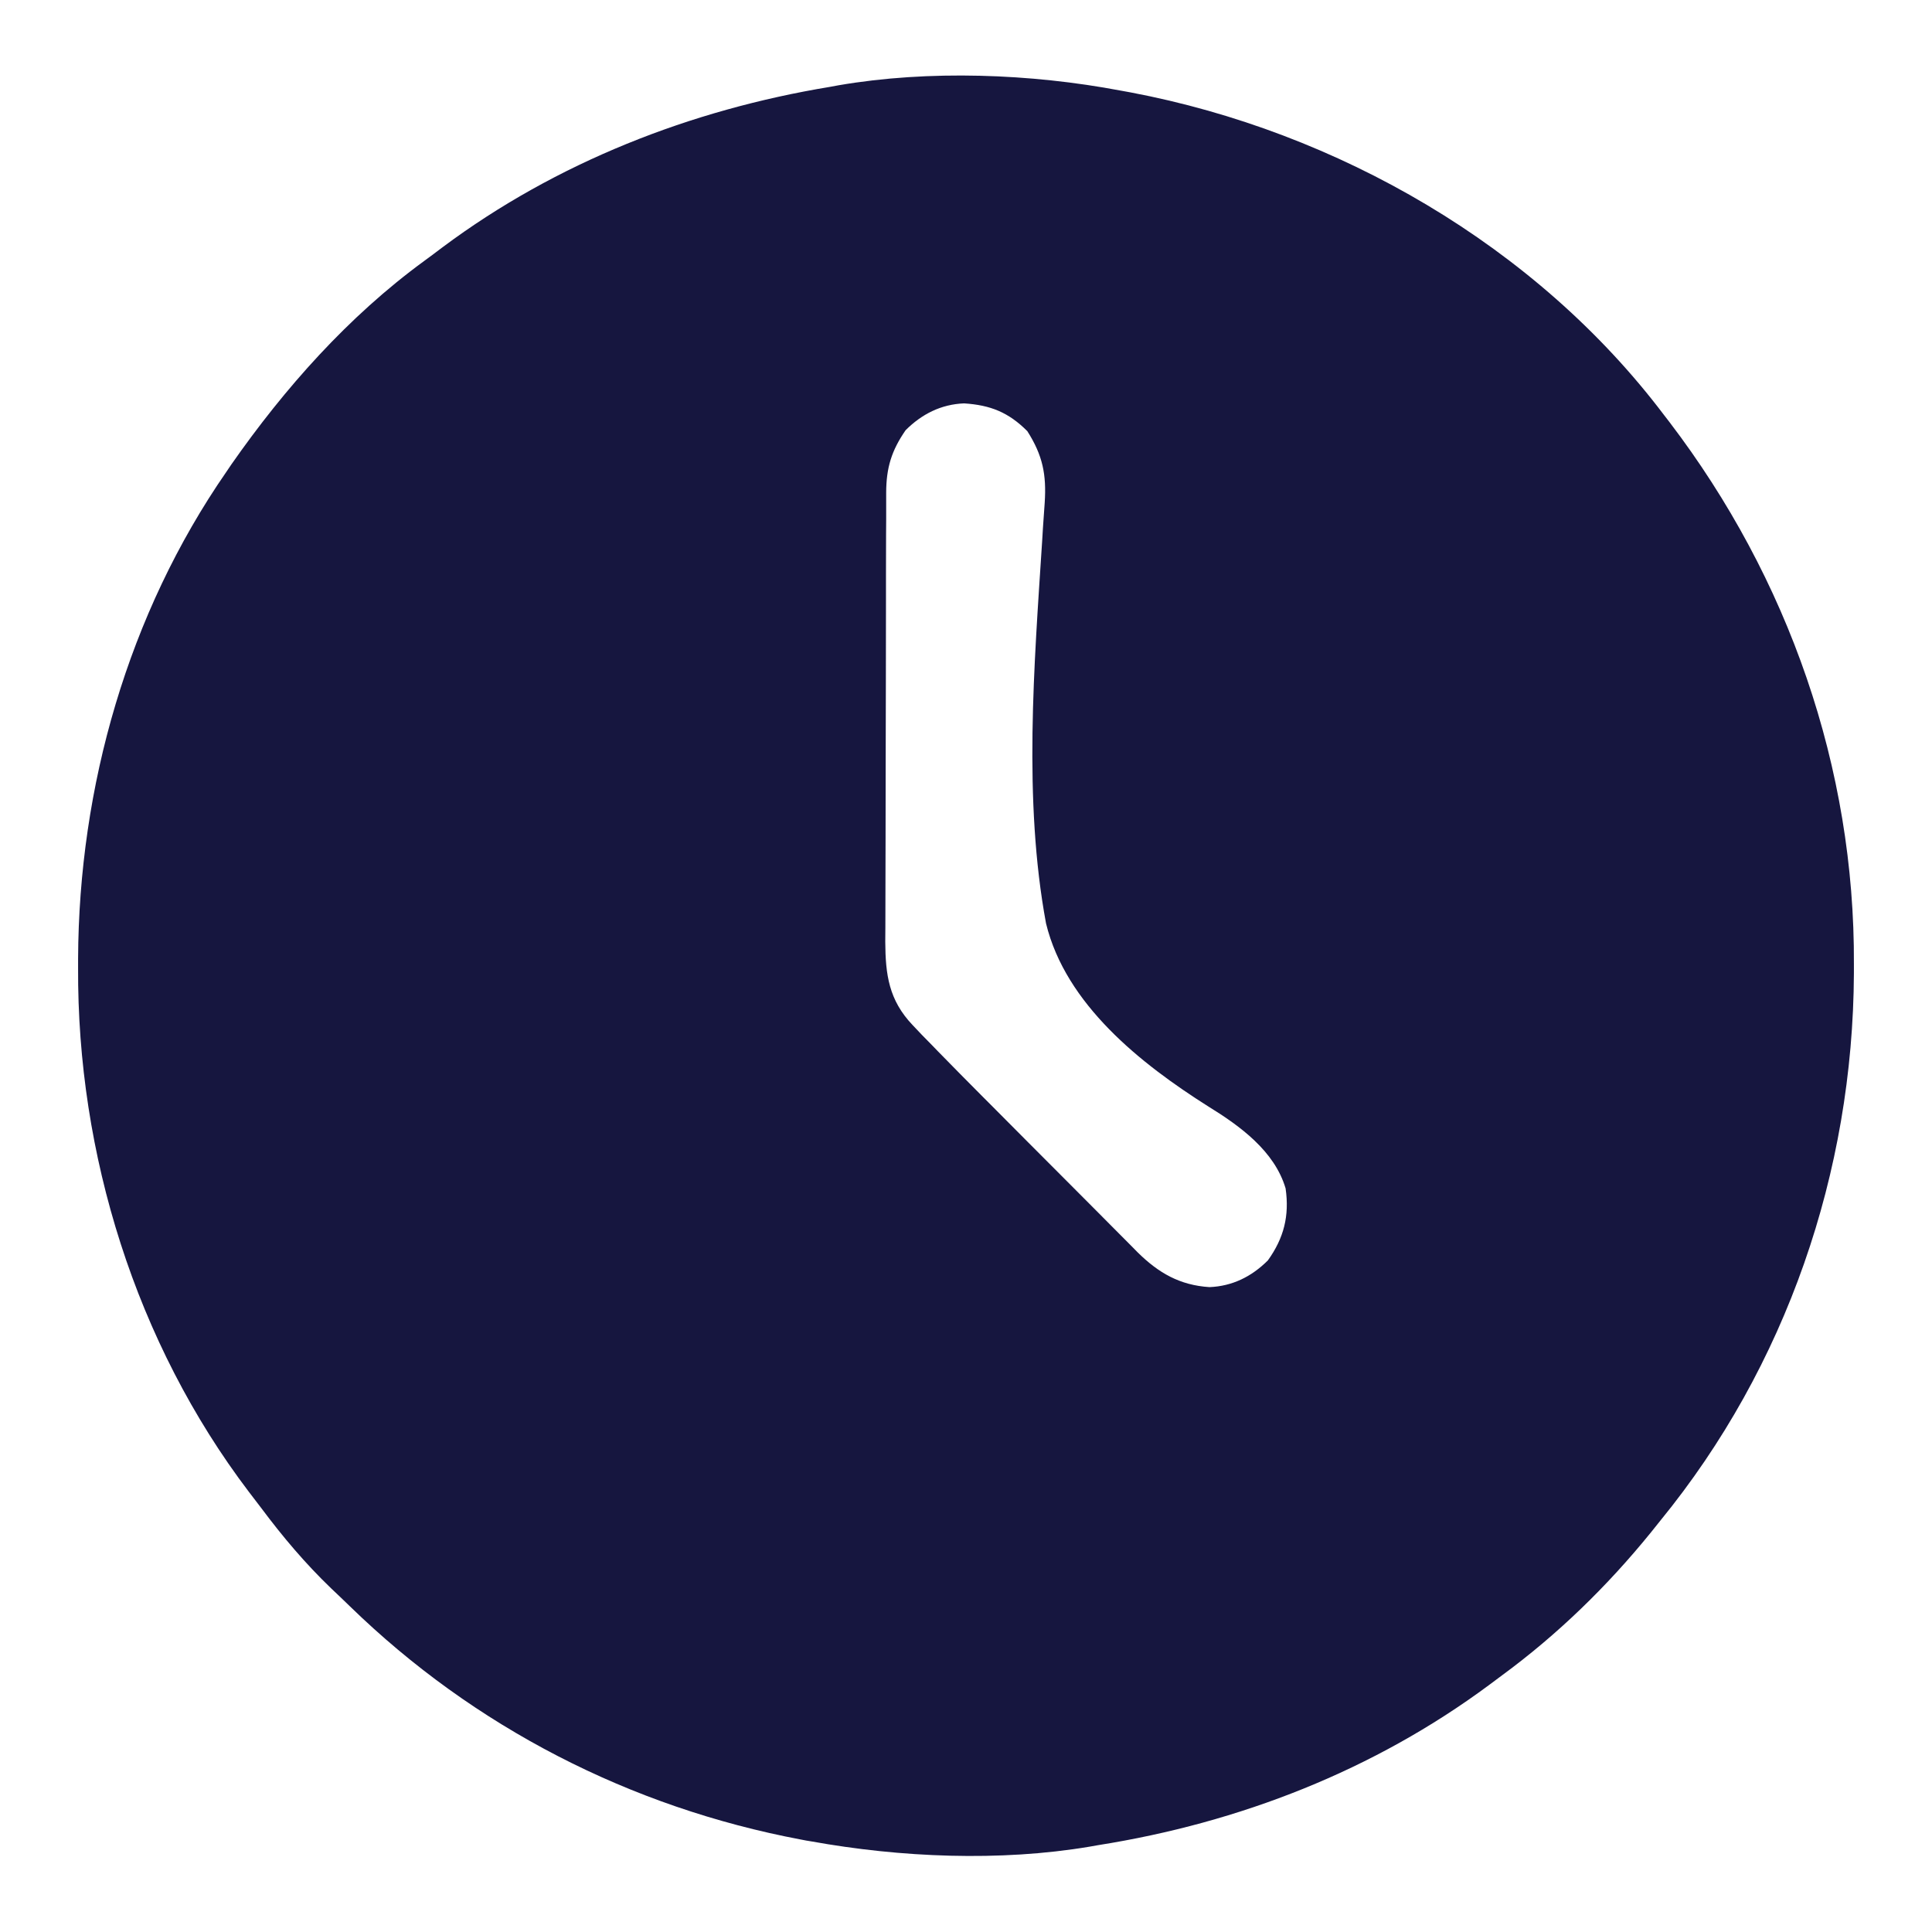 <?xml version="1.0" encoding="UTF-8"?> <svg xmlns="http://www.w3.org/2000/svg" width="19" height="19" viewBox="0 0 19 19" fill="none"><g clip-path="url(#clip0_462_2087)"><path d="M11.021 0.891C11.054 0.897 11.086 0.903 11.12 0.909C13.153 1.294 15.108 2.418 16.365 4.082C16.383 4.105 16.401 4.128 16.419 4.152C17.588 5.686 18.242 7.552 18.232 9.484C18.232 9.513 18.232 9.542 18.232 9.571C18.223 11.526 17.568 13.437 16.328 14.955C16.298 14.993 16.268 15.031 16.236 15.07C15.807 15.599 15.319 16.074 14.77 16.477C14.728 16.508 14.686 16.539 14.644 16.571C13.511 17.411 12.188 17.926 10.799 18.146C10.771 18.151 10.743 18.156 10.714 18.161C9.832 18.309 8.855 18.267 7.979 18.109C7.945 18.104 7.912 18.098 7.878 18.091C6.201 17.775 4.663 16.986 3.441 15.797C3.38 15.738 3.319 15.679 3.257 15.621C3.002 15.376 2.78 15.113 2.568 14.829C2.529 14.777 2.488 14.724 2.448 14.672C1.335 13.206 0.758 11.348 0.768 9.516C0.768 9.487 0.768 9.458 0.768 9.429C0.775 7.738 1.259 6.037 2.227 4.639C2.251 4.604 2.251 4.604 2.275 4.568C2.8 3.816 3.426 3.112 4.168 2.569C4.23 2.524 4.292 2.477 4.353 2.431C5.471 1.597 6.794 1.08 8.164 0.854C8.191 0.849 8.218 0.844 8.245 0.839C9.134 0.686 10.139 0.724 11.021 0.891ZM8.906 4.231C8.767 4.432 8.716 4.601 8.715 4.843C8.715 4.885 8.715 4.927 8.715 4.969C8.715 5.015 8.715 5.06 8.715 5.107C8.715 5.155 8.714 5.203 8.714 5.253C8.714 5.385 8.713 5.516 8.713 5.648C8.713 5.731 8.713 5.813 8.713 5.895C8.712 6.153 8.712 6.411 8.712 6.669C8.712 6.967 8.711 7.264 8.71 7.561C8.709 7.791 8.709 8.022 8.709 8.252C8.709 8.389 8.708 8.526 8.708 8.664C8.707 8.817 8.707 8.97 8.707 9.124C8.707 9.169 8.707 9.214 8.706 9.261C8.708 9.586 8.741 9.835 8.975 10.081C9.004 10.112 9.034 10.143 9.065 10.176C9.098 10.21 9.132 10.244 9.166 10.279C9.193 10.307 9.193 10.307 9.221 10.336C9.369 10.488 9.519 10.639 9.668 10.789C9.692 10.813 9.715 10.837 9.74 10.861C9.864 10.986 9.988 11.11 10.112 11.235C10.24 11.363 10.368 11.491 10.495 11.619C10.594 11.719 10.693 11.818 10.792 11.917C10.839 11.964 10.886 12.012 10.933 12.059C10.998 12.125 11.064 12.191 11.13 12.257C11.149 12.276 11.168 12.296 11.188 12.316C11.393 12.518 11.601 12.639 11.894 12.658C12.12 12.649 12.31 12.554 12.469 12.395C12.626 12.176 12.682 11.957 12.643 11.687C12.534 11.319 12.194 11.073 11.884 10.882C11.219 10.462 10.481 9.878 10.287 9.081C10.062 7.866 10.17 6.546 10.249 5.32C10.252 5.276 10.255 5.232 10.257 5.187C10.262 5.106 10.268 5.025 10.274 4.944C10.292 4.667 10.255 4.479 10.103 4.24C9.917 4.054 9.74 3.984 9.481 3.967C9.255 3.976 9.065 4.072 8.906 4.231Z" fill="#16163F"></path></g><defs><clipPath id="clip0_462_2087"><rect width="19" height="19" fill="white"></rect></clipPath></defs></svg> 